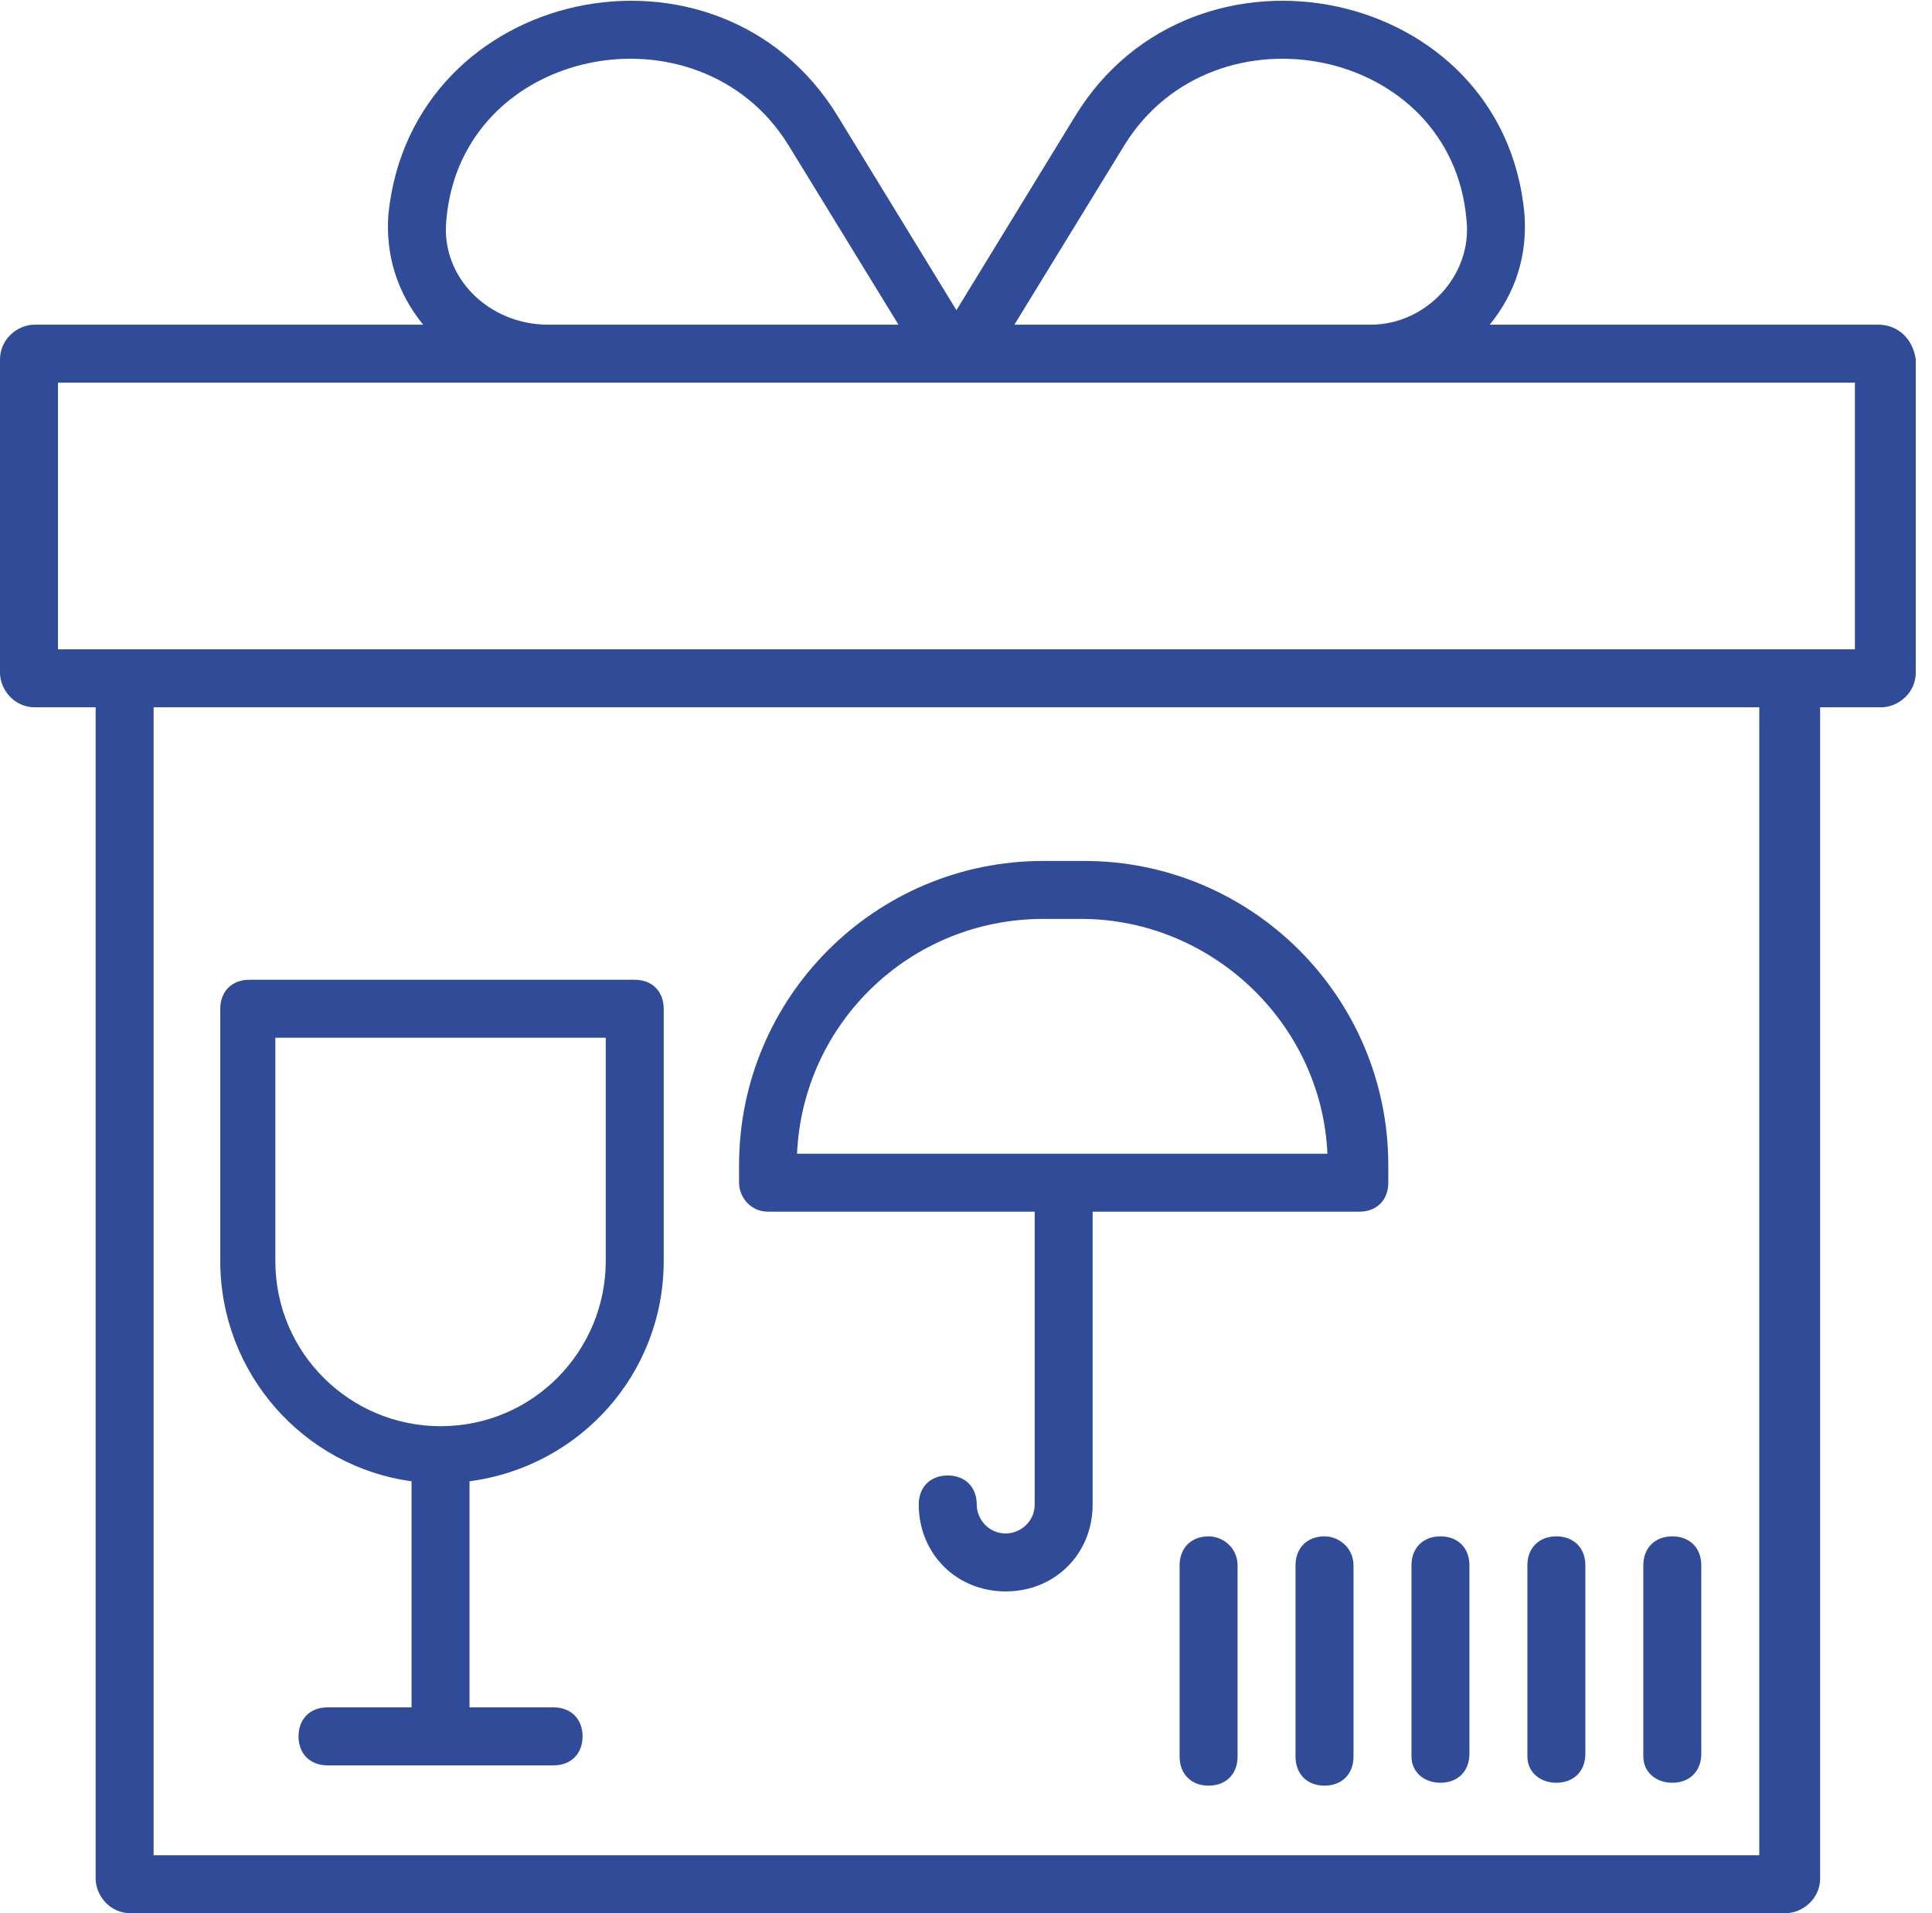 <?xml version="1.0" encoding="UTF-8"?>
<svg width="101px" height="100px" viewBox="0 0 101 100" version="1.1" xmlns="http://www.w3.org/2000/svg" xmlns:xlink="http://www.w3.org/1999/xlink">
    <title>noun_parcel_1327988</title>
    <g id="Leinweber-Web" stroke="none" stroke-width="1" fill="none" fill-rule="evenodd">
        <g id="03_leistungen" transform="translate(-627, -1198)" fill="#304C99" fill-rule="nonzero">
            <g id="noun_parcel_1327988" transform="translate(627, 1198.04)">
                <path d="M98.182,16.93 L77.879,16.93 C79.242,15.263 79.848,13.293 79.697,11.172 C78.636,-0.798 62.424,-4.131 56.212,6.021 L50,16.172 L43.788,6.021 C37.576,-4.131 21.515,-0.798 20.303,11.172 C20.152,13.293 20.758,15.263 22.121,16.93 L1.818,16.93 C0.909,16.93 0,17.687 0,18.748 L0,35.112 C0,36.021 0.758,36.93 1.818,36.93 L5,36.93 L5,98.142 C5,99.051 5.758,99.96 6.818,99.96 L93.333,99.96 C94.242,99.96 95.152,99.202 95.152,98.142 L95.152,36.93 L98.333,36.93 C99.242,36.93 100.152,36.172 100.152,35.112 L100.152,18.748 C100,17.687 99.242,16.93 98.182,16.93 Z M58.788,7.536 C63.485,-0.04 75.909,2.384 76.667,11.475 C76.97,14.354 74.545,16.93 71.667,16.93 L53.03,16.93 L58.788,7.536 Z M23.333,11.475 C24.091,2.384 36.515,-0.04 41.212,7.536 L46.97,16.93 L28.636,16.93 C25.606,16.93 23.03,14.506 23.333,11.475 Z M91.97,96.93 L8.03,96.93 L8.03,36.93 L91.97,36.93 L91.97,96.93 Z M96.97,33.899 C85,33.899 13.182,33.899 3.03,33.899 L3.03,19.96 C11.97,19.96 81.667,19.96 96.97,19.96 L96.97,33.899 Z" id="Shape"></path>
                <path d="M40.152,63.293 L54.091,63.293 L54.091,78.596 C54.091,79.506 53.333,80.112 52.576,80.112 C51.667,80.112 51.061,79.354 51.061,78.596 C51.061,77.687 50.455,77.081 49.545,77.081 C48.636,77.081 48.03,77.687 48.03,78.596 C48.03,81.172 50,83.142 52.576,83.142 C55.152,83.142 57.121,81.172 57.121,78.596 L57.121,63.293 L71.061,63.293 C71.97,63.293 72.576,62.687 72.576,61.778 L72.576,60.869 C72.576,52.081 65.455,44.96 56.667,44.96 L54.545,44.96 C45.758,44.96 38.636,52.081 38.636,60.869 L38.636,61.778 C38.636,62.536 39.242,63.293 40.152,63.293 Z M54.545,47.99 L56.515,47.99 C63.333,47.99 69.091,53.445 69.394,60.263 L41.667,60.263 C41.97,53.445 47.576,47.99 54.545,47.99 Z" id="Shape"></path>
                <path d="M63.182,80.263 C62.273,80.263 61.667,80.869 61.667,81.778 L61.667,91.778 C61.667,92.687 62.273,93.293 63.182,93.293 C64.091,93.293 64.697,92.687 64.697,91.778 L64.697,81.778 C64.697,80.869 63.939,80.263 63.182,80.263 Z" id="Path"></path>
                <path d="M69.242,80.263 C68.333,80.263 67.727,80.869 67.727,81.778 L67.727,91.778 C67.727,92.687 68.333,93.293 69.242,93.293 C70.152,93.293 70.758,92.687 70.758,91.778 L70.758,81.778 C70.758,80.869 70,80.263 69.242,80.263 Z" id="Path"></path>
                <path d="M75.303,93.142 C76.212,93.142 76.818,92.536 76.818,91.627 L76.818,81.778 C76.818,80.869 76.212,80.263 75.303,80.263 C74.394,80.263 73.788,80.869 73.788,81.778 L73.788,91.778 C73.788,92.536 74.394,93.142 75.303,93.142 Z" id="Path"></path>
                <path d="M81.364,93.142 C82.273,93.142 82.879,92.536 82.879,91.627 L82.879,81.778 C82.879,80.869 82.273,80.263 81.364,80.263 C80.455,80.263 79.848,80.869 79.848,81.778 L79.848,91.778 C79.848,92.536 80.455,93.142 81.364,93.142 Z" id="Path"></path>
                <path d="M87.424,93.142 C88.333,93.142 88.939,92.536 88.939,91.627 L88.939,81.778 C88.939,80.869 88.333,80.263 87.424,80.263 C86.515,80.263 85.909,80.869 85.909,81.778 L85.909,91.778 C85.909,92.536 86.515,93.142 87.424,93.142 Z" id="Path"></path>
                <path d="M21.515,77.384 L21.515,89.202 L17.121,89.202 C16.212,89.202 15.606,89.809 15.606,90.718 C15.606,91.627 16.212,92.233 17.121,92.233 L28.939,92.233 C29.848,92.233 30.455,91.627 30.455,90.718 C30.455,89.809 29.848,89.202 28.939,89.202 L24.545,89.202 L24.545,77.384 C30.303,76.627 34.697,71.778 34.697,65.869 L34.697,52.687 C34.697,51.778 34.091,51.172 33.182,51.172 L13.03,51.172 C12.121,51.172 11.515,51.778 11.515,52.687 L11.515,65.869 C11.515,71.778 15.909,76.627 21.515,77.384 Z M14.545,54.202 L31.667,54.202 L31.667,65.869 C31.667,70.566 27.879,74.506 23.03,74.506 C18.333,74.506 14.394,70.718 14.394,65.869 L14.394,54.202 L14.545,54.202 Z" id="Shape"></path>
            </g>
        </g>
    </g>
</svg>